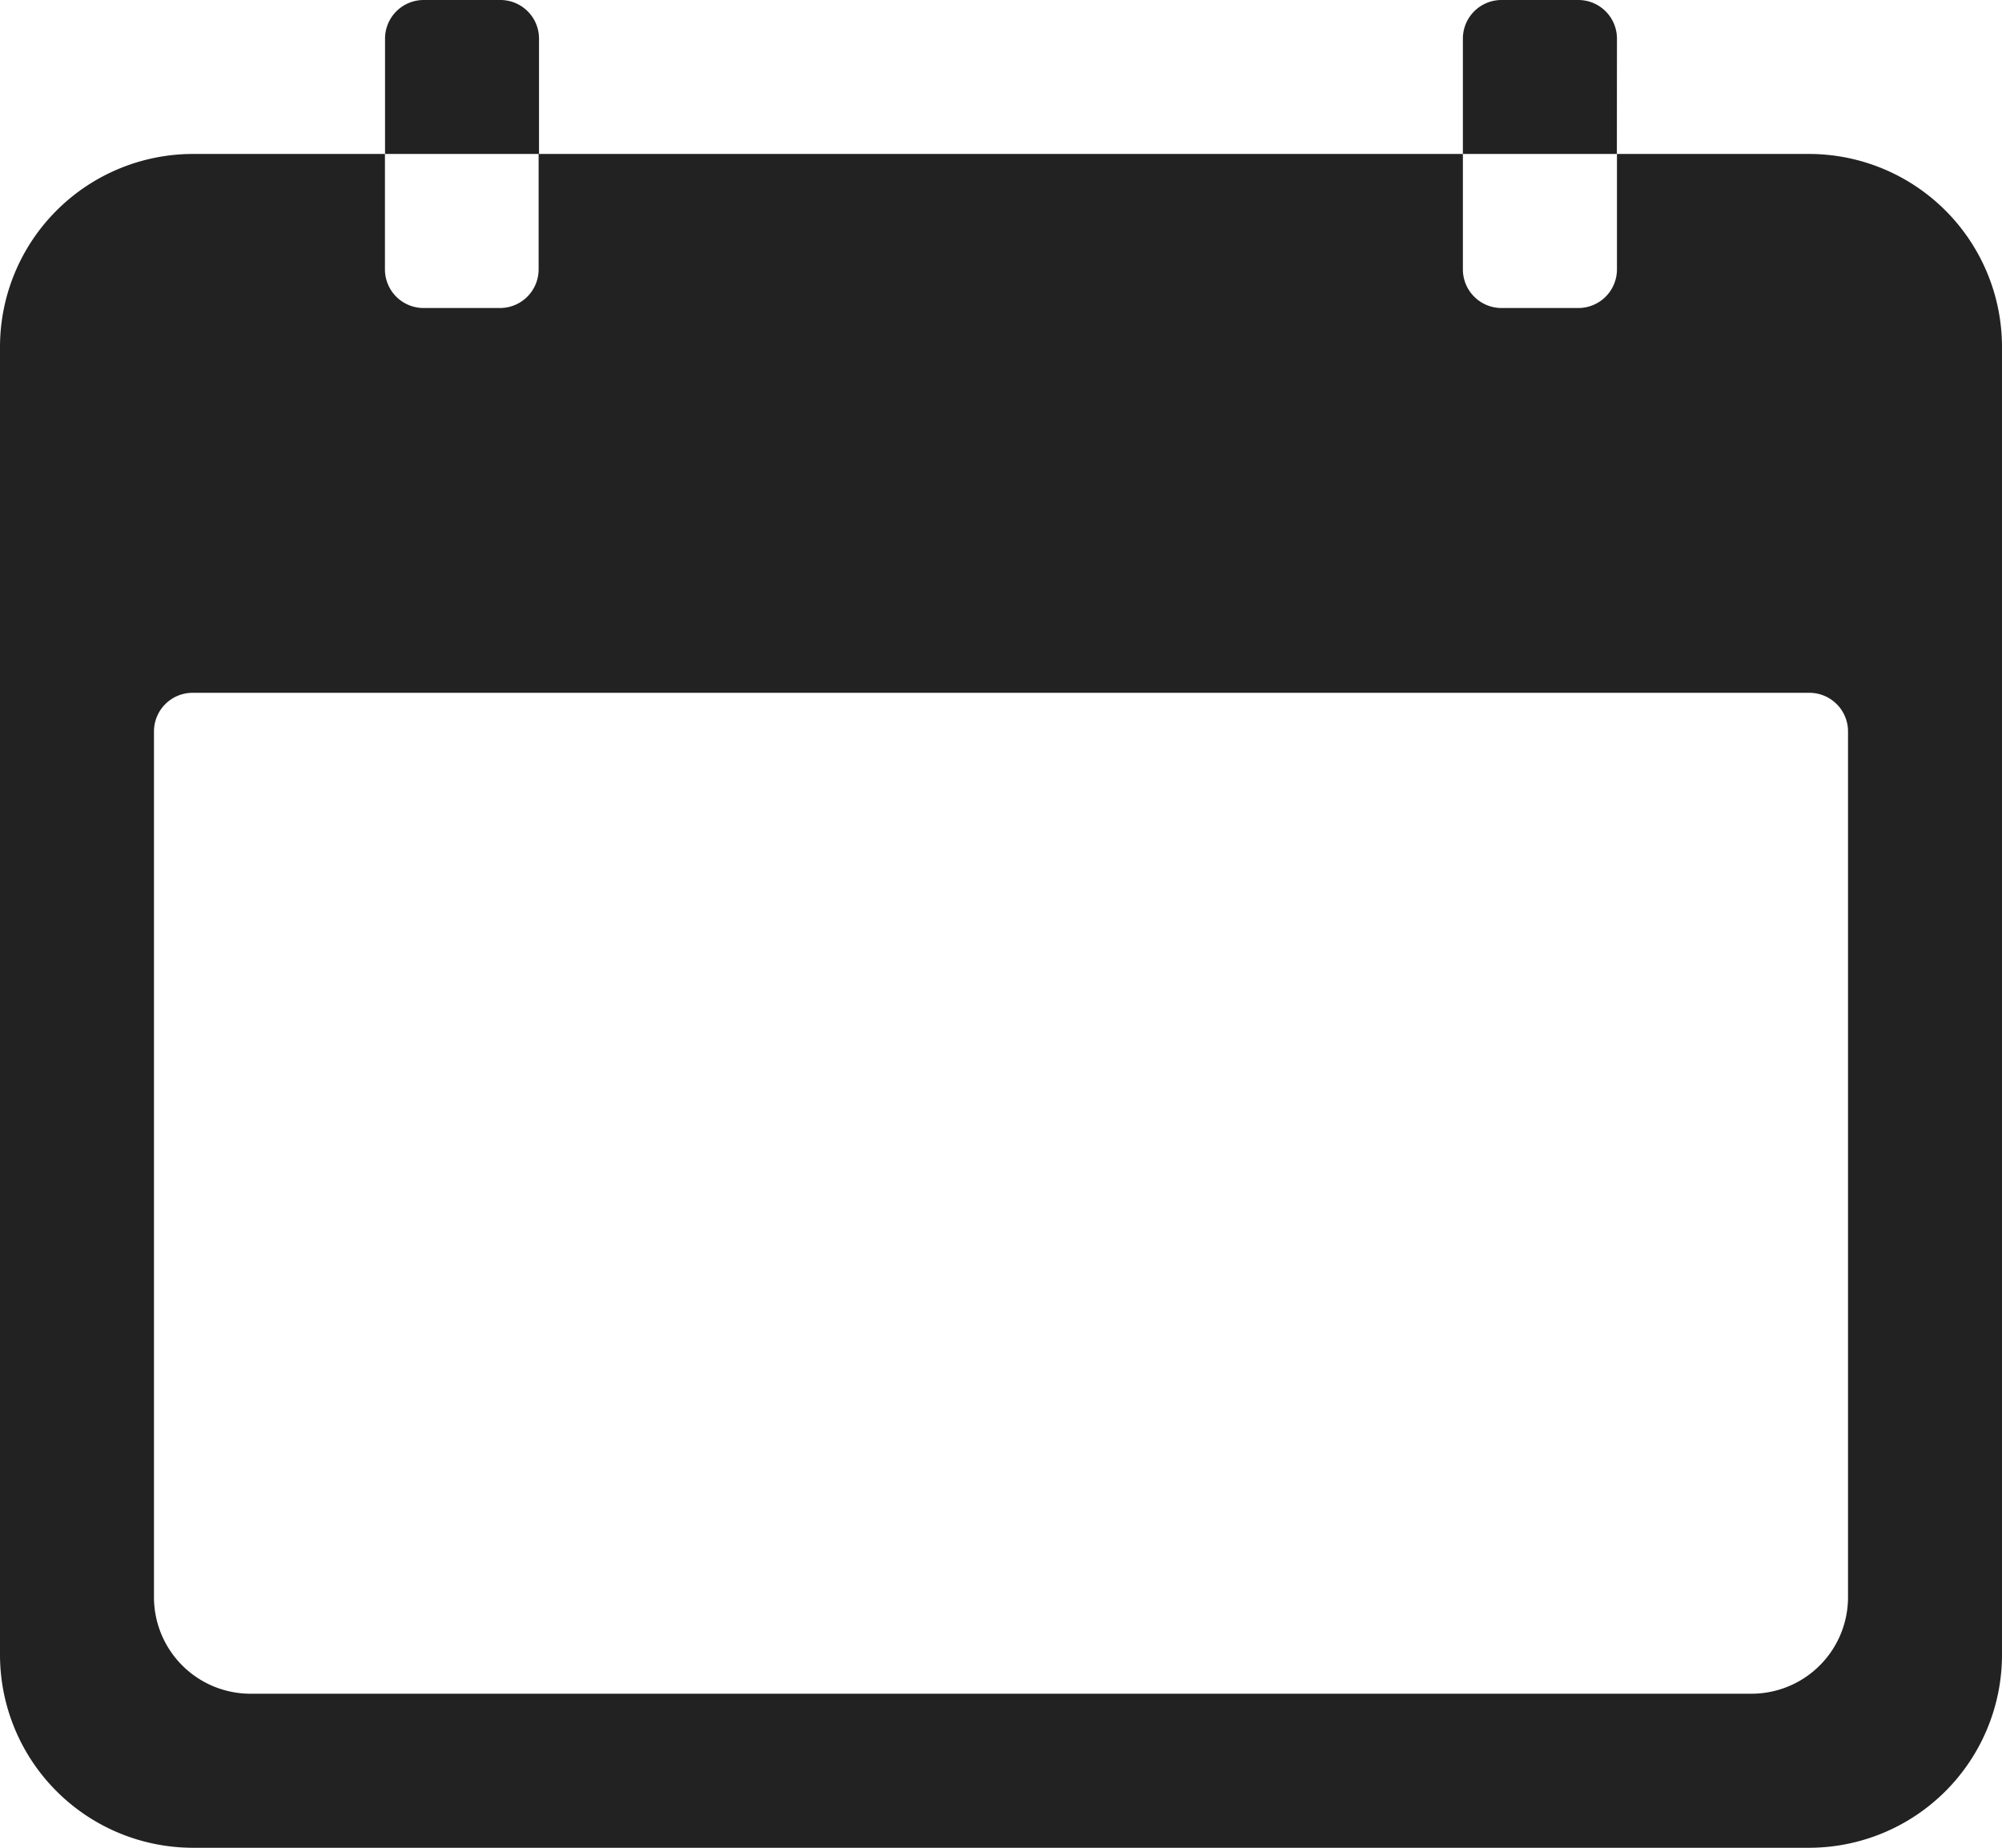 <svg id="Icon_ionic-ios-calendar" data-name="Icon ionic-ios-calendar" xmlns="http://www.w3.org/2000/svg" width="20.361" height="18.795" viewBox="0 0 20.361 18.795">
  <path id="Path_4" data-name="Path 4" d="M21.778,6.75H19.82V7.925a.393.393,0,0,1-.392.392h-.783a.393.393,0,0,1-.392-.392V6.75h-9.4V7.925a.393.393,0,0,1-.392.392H7.682a.393.393,0,0,1-.392-.392V6.75H5.333A1.964,1.964,0,0,0,3.375,8.708V22.021a1.964,1.964,0,0,0,1.958,1.958H21.778a1.964,1.964,0,0,0,1.958-1.958V8.708A1.964,1.964,0,0,0,21.778,6.75Zm.392,14.683a.982.982,0,0,1-.979.979H5.92a.982.982,0,0,1-.979-.979v-8.81a.393.393,0,0,1,.392-.392H21.778a.393.393,0,0,1,.392.392Z" transform="translate(-3.375 -5.184)" fill="#222"/>
  <path id="Path_5" data-name="Path 5" d="M10.566,4.892a.393.393,0,0,0-.392-.392H9.392A.393.393,0,0,0,9,4.892V6.066h1.566Z" transform="translate(-5.084 -4.5)" fill="#222"/>
  <path id="Path_6" data-name="Path 6" d="M26.316,4.892a.393.393,0,0,0-.392-.392h-.783a.393.393,0,0,0-.392.392V6.066h1.566Z" transform="translate(-9.871 -4.5)" fill="#222"/>
</svg>
